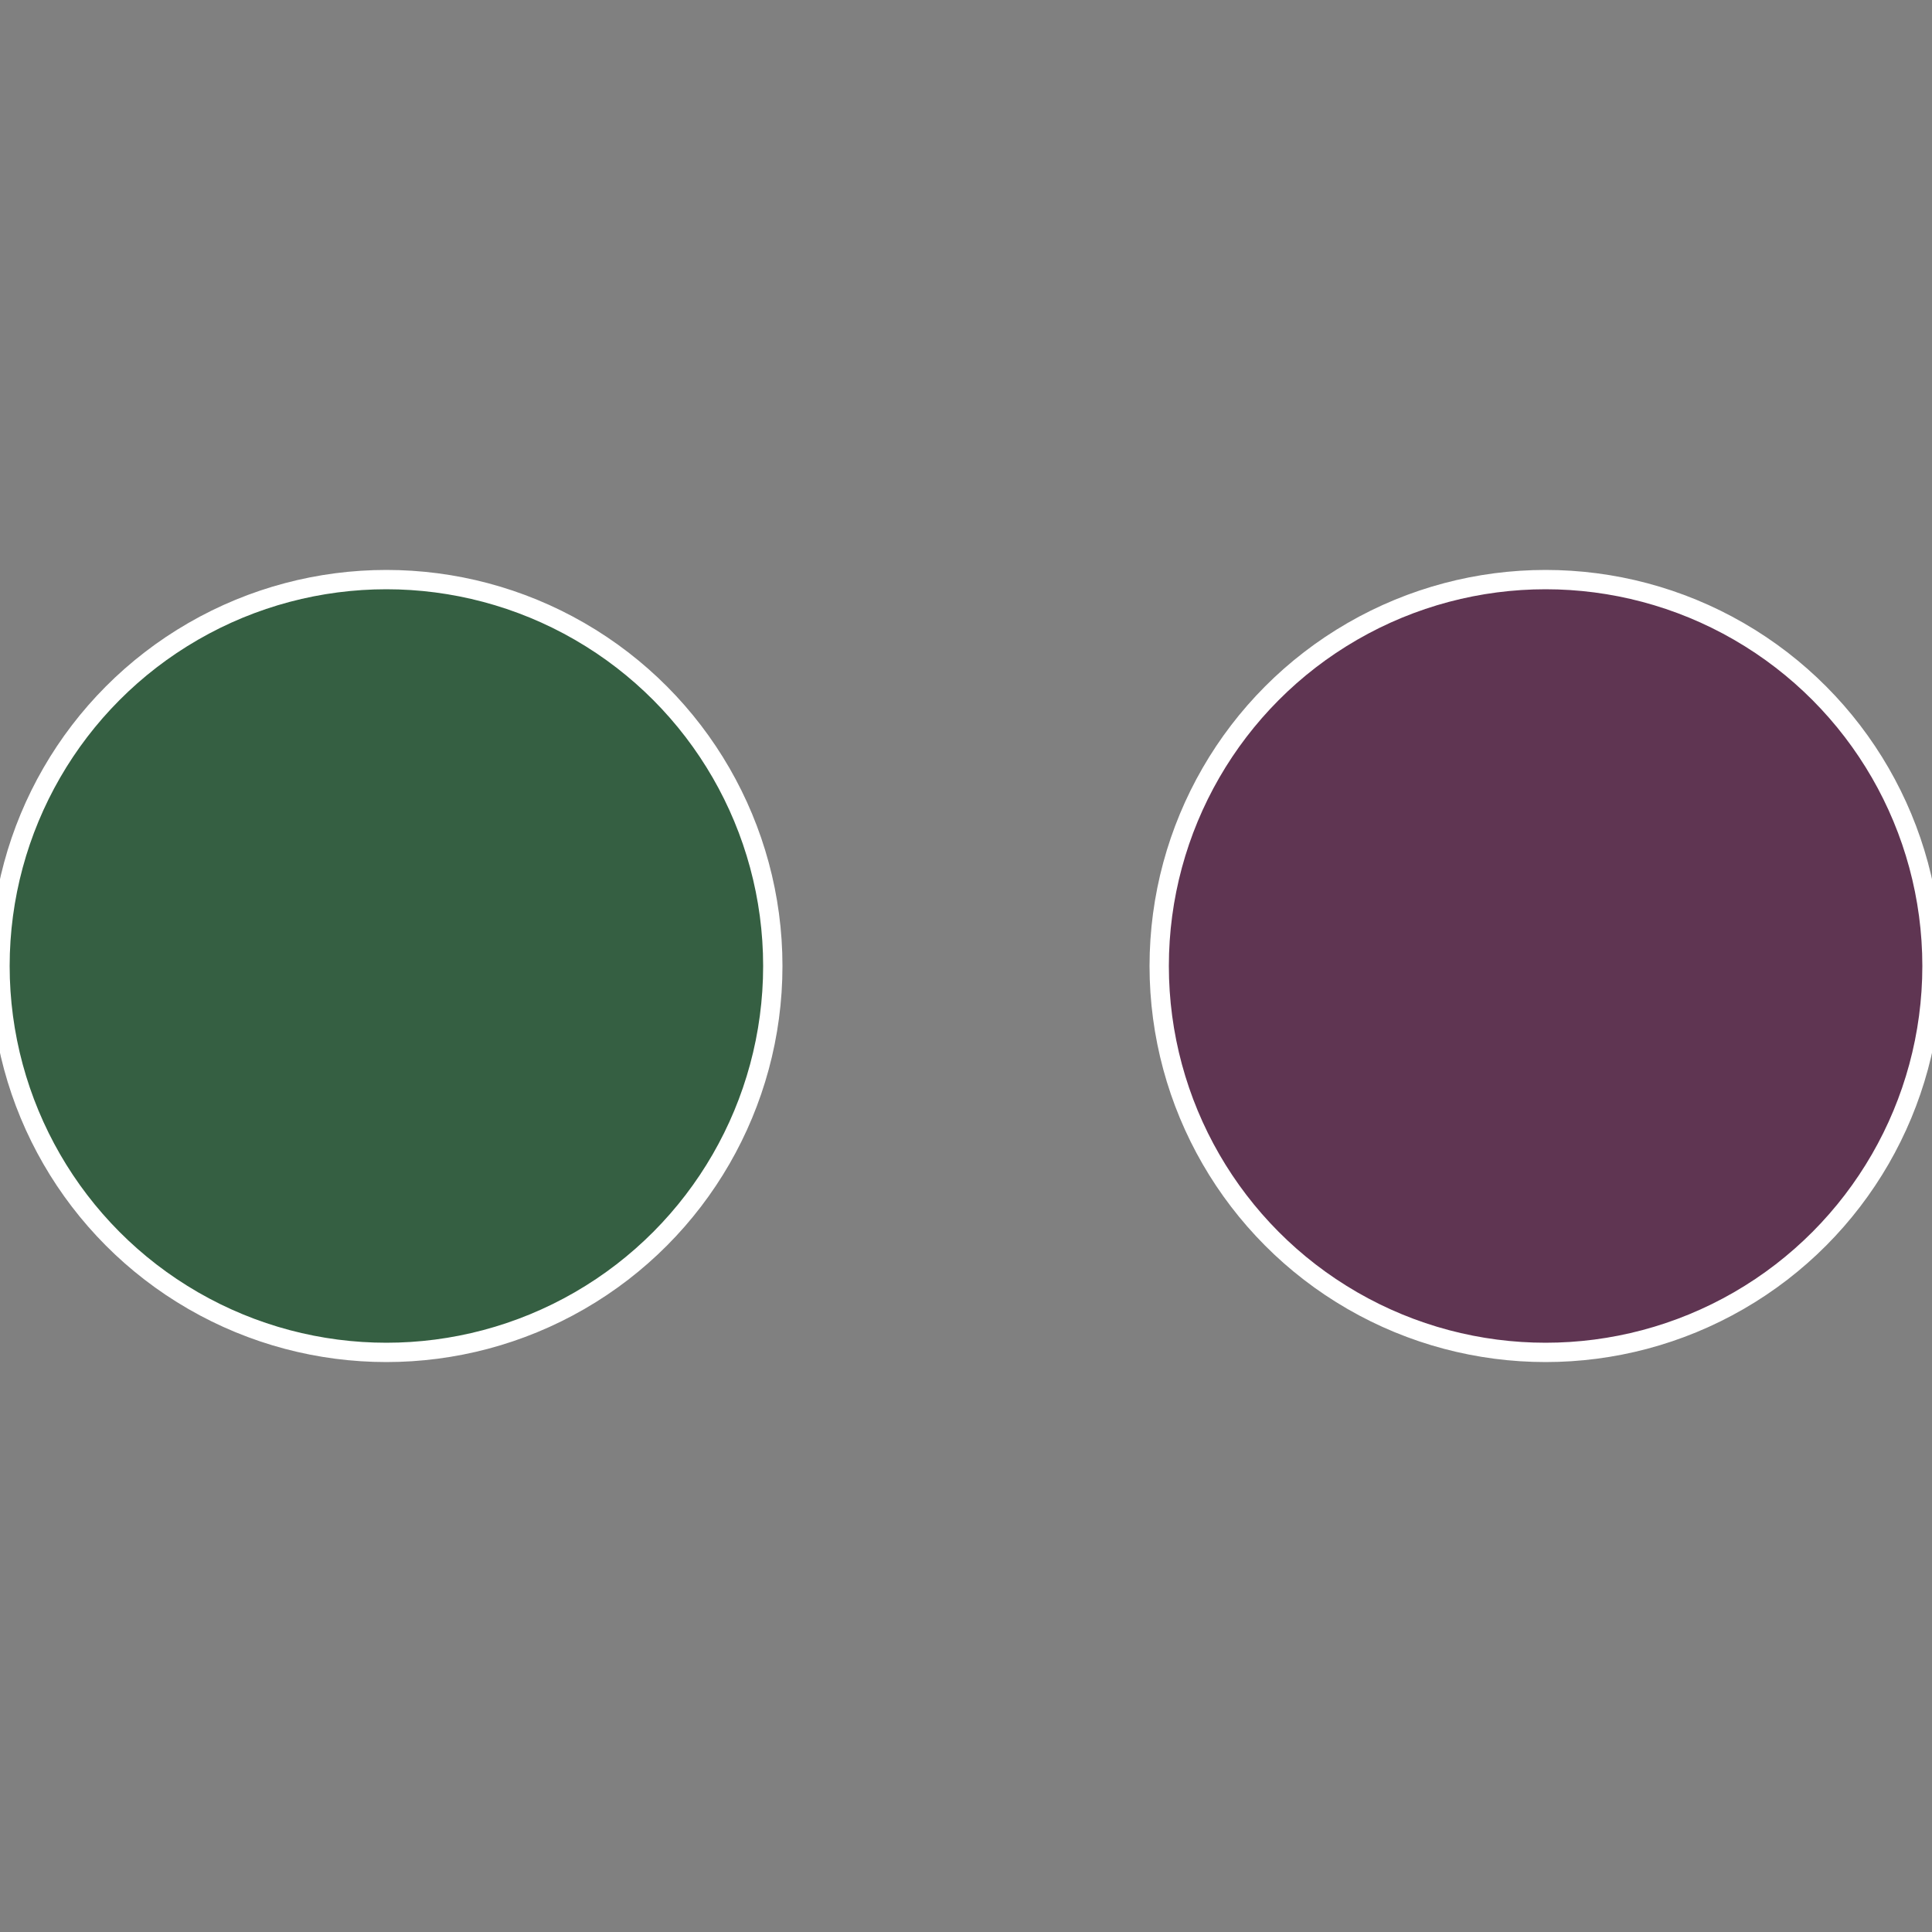 <?xml version="1.0" standalone="no"?>
<svg width="500" height="500" viewBox="-1 -1 2 2" xmlns="http://www.w3.org/2000/svg">
 
                <rect x="-1" y="-1" width="2" height="2" fill="#808080" stroke="none"/>
 
                <circle cx="0.6" cy="0" r="0.4" fill="#5f3552" stroke="#fff" stroke-width="1%" />
             
                <circle cx="-0.6" cy="7.3478807948841E-17" r="0.4" fill="#355f42" stroke="#fff" stroke-width="1%" />
            </svg>
